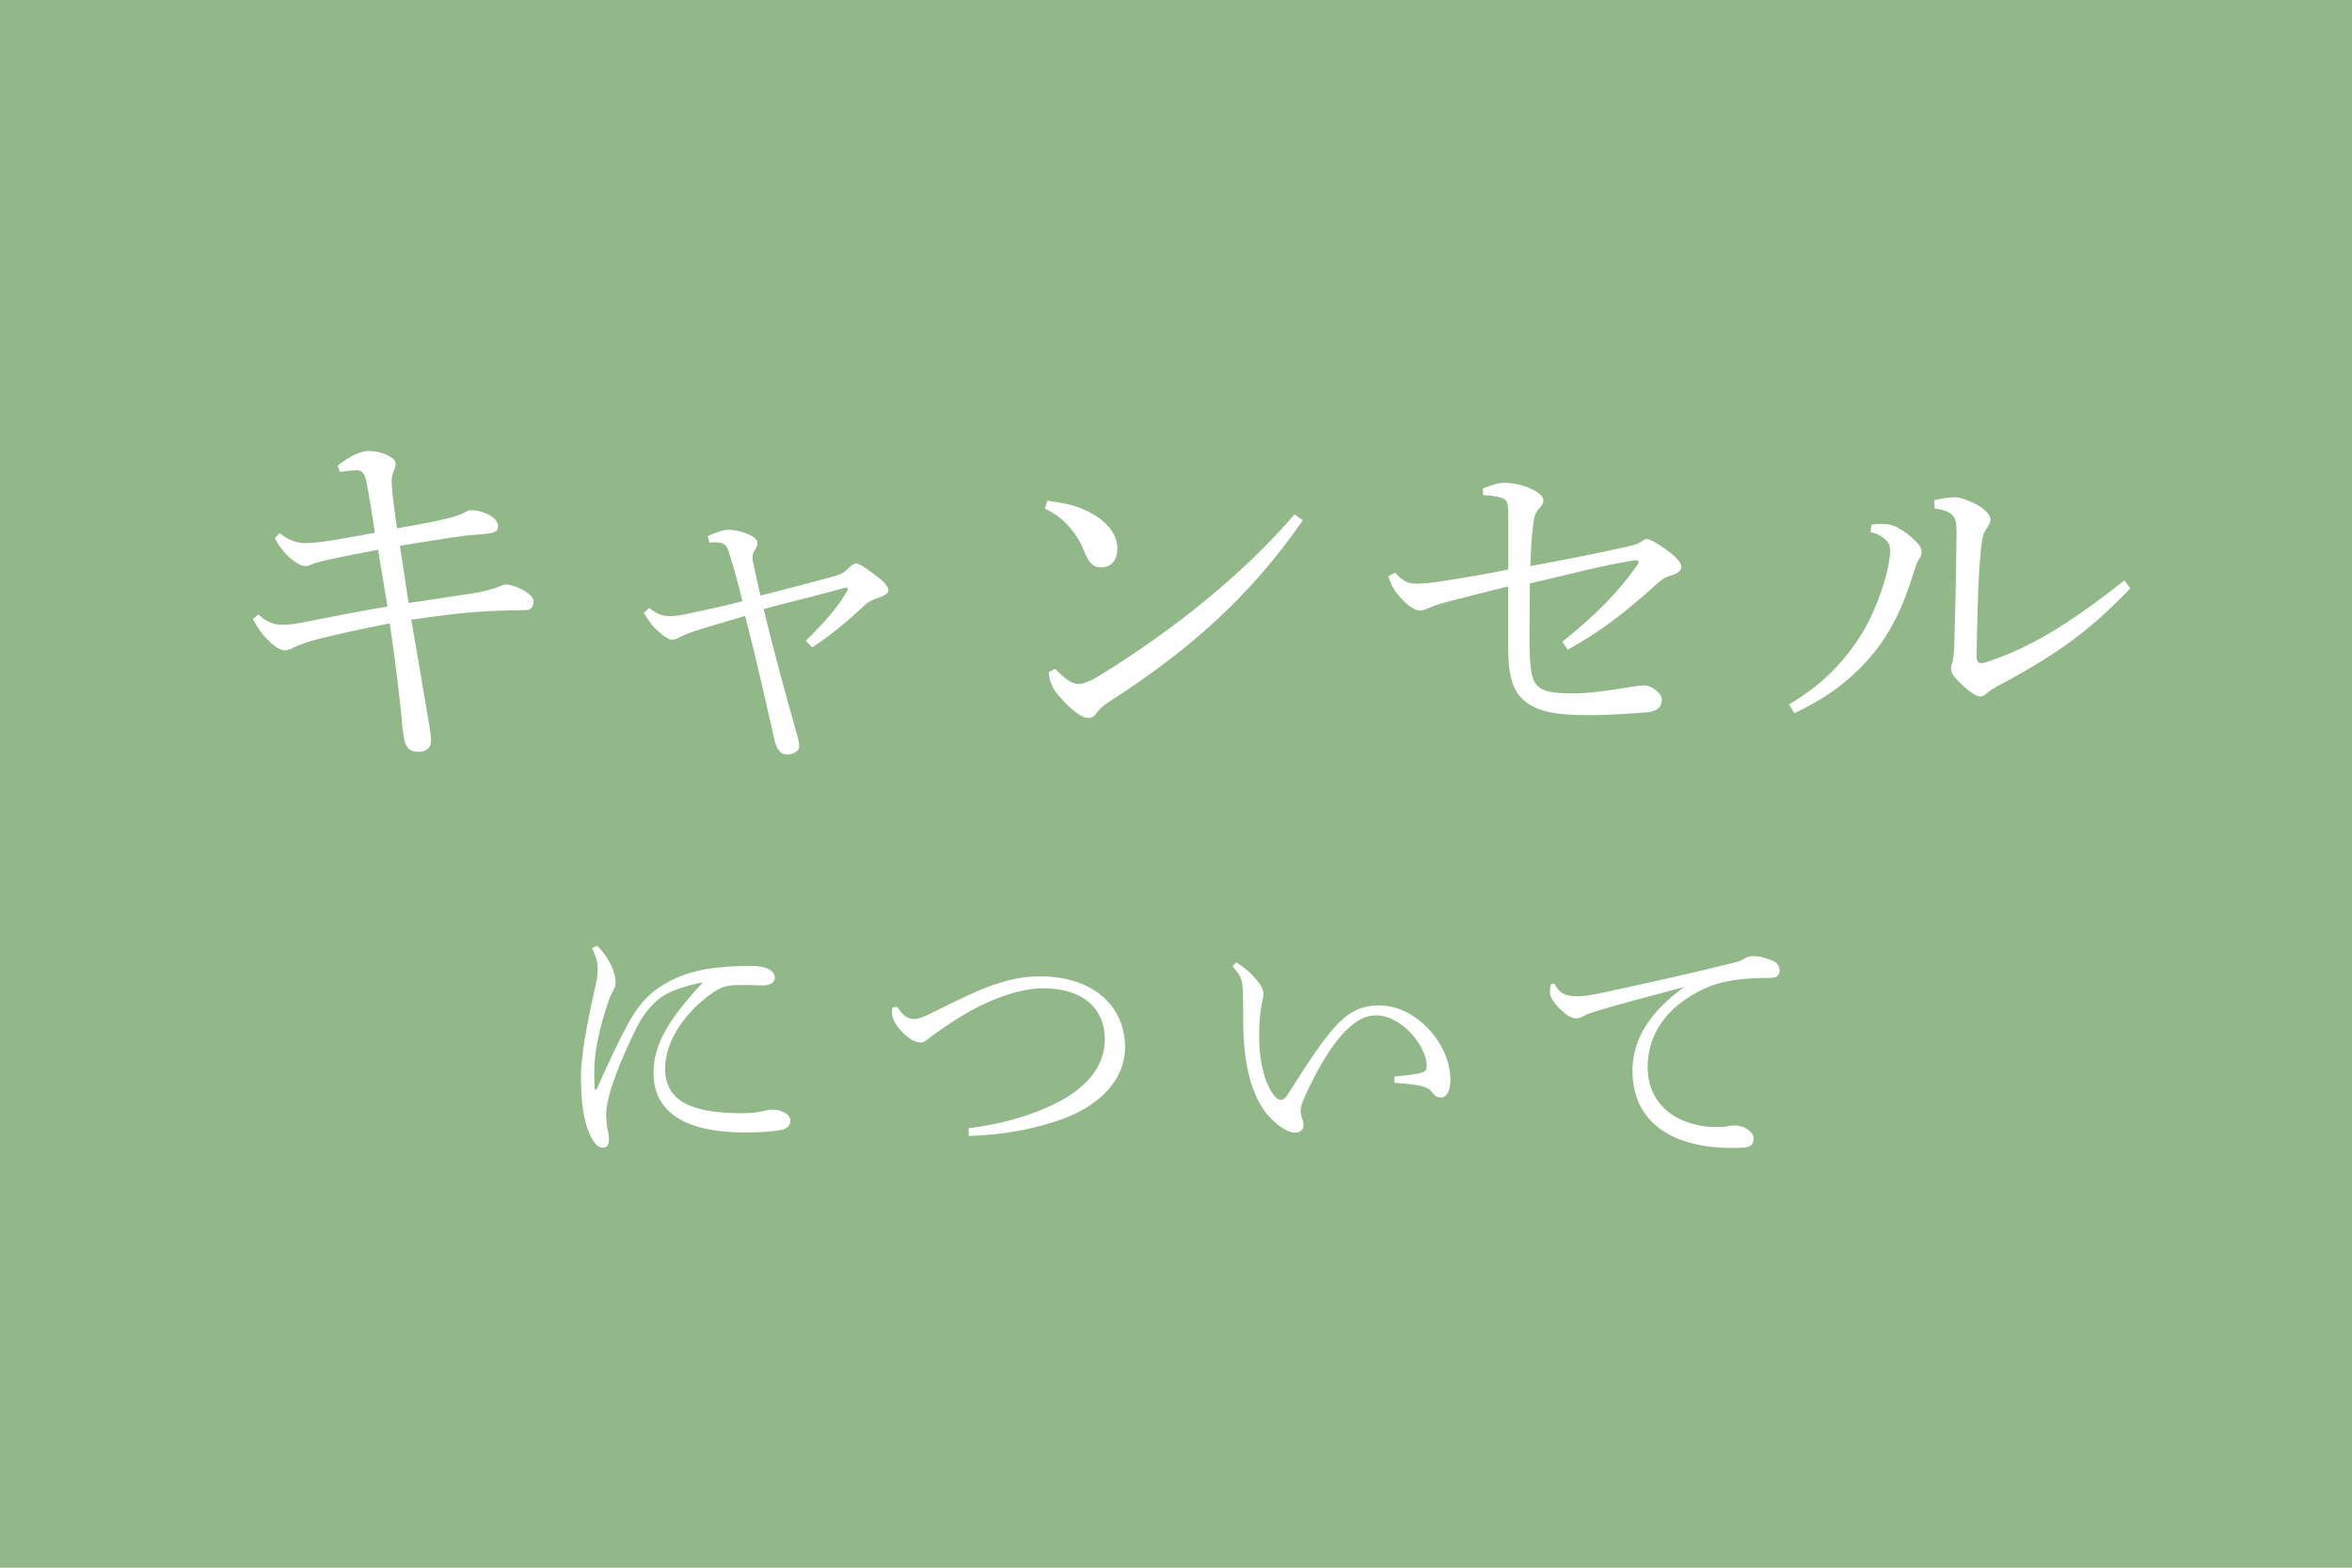 <?xml version="1.0" encoding="UTF-8"?><svg id="_イヤー_2" xmlns="http://www.w3.org/2000/svg" viewBox="0 0 150 100"><defs><style>.cls-1{fill:#fff;}.cls-2{fill:#92b88a;}</style></defs><g id="fix"><g><rect class="cls-2" width="150" height="100"/><g><path class="cls-1" d="M21.56,29.69c.68-.56,1.43-.92,1.91-.92,1.06,0,1.76,.51,1.76,.75,0,.27-.05,.39-.12,.53-.12,.27-.17,.56-.1,1.21,.1,.97,.17,1.43,.31,2.44,2.12-.36,3.79-.7,4.27-.99,.12-.07,.27-.17,.41-.17,.29,0,.63,.05,1.01,.22,.58,.24,.75,.56,.75,.82,0,.36-.27,.46-1.45,.53-.75,.05-1.93,.24-4.81,.7,.22,1.33,.36,2.42,.56,3.65,1.28-.19,3.28-.48,4.32-.65,.53-.1,.89-.19,1.38-.36,.17-.07,.36-.17,.51-.17,.51,0,1.76,.58,1.76,1.06,0,.36-.15,.58-.53,.58-.6,0-1.3,.02-2,.05-1.81,.07-3.41,.29-5.27,.56,.44,2.58,.87,5.05,1.09,6.38,.15,.89,.17,1.16,.17,1.35,0,.46-.36,.7-.77,.7-.65,0-.85-.34-.94-.8-.1-.51-.15-1.14-.19-1.59-.17-1.67-.39-3.48-.73-5.8-1.86,.34-3.67,.77-4.64,1.01-.7,.19-1.16,.36-1.5,.53-.17,.1-.39,.17-.56,.17-.41,0-.89-.46-1.26-.85-.24-.27-.48-.58-.77-1.14l.34-.29c.41,.34,.82,.63,1.4,.65,.51,.02,.97-.05,1.57-.17,1.79-.36,3.55-.7,5.27-.99-.19-1.16-.41-2.56-.6-3.62-1.06,.19-2.15,.41-3.16,.63-.41,.1-.77,.17-1.04,.29-.15,.07-.27,.12-.41,.12-.65,0-1.69-1.09-1.96-1.79l.29-.31c.68,.53,1.21,.63,1.64,.63,.58,0,1.04-.07,1.57-.15,.77-.12,1.71-.29,2.87-.51-.22-1.43-.34-2.25-.56-3.33-.1-.51-.34-.65-.56-.65-.36,0-.75,.05-1.11,.1l-.15-.41Z"/><path class="cls-1" d="M41.41,38.79c.51,.41,.89,.51,1.28,.51,.34,0,.7-.05,1.18-.15,.97-.22,2.08-.43,3.48-.8-.27-1.14-.6-2.27-.87-3.14-.12-.43-.31-.56-.63-.6-.17-.02-.44-.02-.6,0l-.12-.41c.44-.22,1.04-.41,1.3-.41,.19,0,.63,.05,.99,.17,.51,.19,.89,.39,.89,.68,0,.12-.07,.31-.19,.48-.15,.24-.15,.46-.1,.72,.12,.51,.29,1.38,.48,2.15,1.67-.41,3.28-.85,4.69-1.23,.51-.14,.68-.27,.94-.53,.17-.17,.36-.29,.46-.29,.17,0,.53,.22,1.01,.58,.68,.48,1.06,.87,1.06,1.11,0,.19-.19,.34-.53,.46-.46,.17-.68,.24-.92,.46-1.14,1.04-1.91,1.74-3.41,2.75l-.41-.43c1.14-1.11,2.13-2.22,2.7-3.28l-.1-.12c-2.03,.56-3.86,.99-5.29,1.38,.56,2.34,1.5,5.82,2.08,7.83,.17,.58,.19,.8,.19,.97,0,.22-.36,.48-.75,.48-.41,0-.65-.24-.82-.89-.51-2.27-1.23-5.46-1.88-7.95-1.16,.34-2.34,.68-3.07,.92-.39,.12-.72,.24-1.04,.41-.24,.12-.39,.19-.58,.19-.17,0-.65-.31-1.14-.82-.17-.19-.39-.51-.63-.89l.31-.29Z"/><path class="cls-1" d="M66.79,31.93c1.28,.19,1.76,.31,2.46,.63,1.26,.58,2.01,1.47,2.01,2.42,0,.75-.39,1.21-1.02,1.21-.46,0-.77-.19-1.09-1.01-.43-1.14-1.35-2.22-2.51-2.73l.15-.51Zm16.3,1.26c-3.36,4.83-7.17,8.24-12.32,11.55-.41,.27-.63,.46-.82,.72-.15,.22-.31,.34-.56,.34-.34,0-1.01-.41-1.91-1.47-.44-.53-.56-.99-.6-1.45l.41-.22c.44,.48,1.04,.97,1.45,.97,.34,0,.77-.17,1.26-.46,4.95-3.04,9.35-6.62,12.56-10.36l.53,.39Z"/><path class="cls-1" d="M94.56,31.16c.51-.19,.94-.36,1.38-.36,.53,0,1.09,.12,1.55,.31,.63,.27,.94,.53,.94,.82,0,.22-.12,.34-.34,.58-.24,.29-.27,.63-.34,1.21-.07,.6-.12,1.47-.15,2.39,2.22-.41,4.44-.85,5.89-1.18,.56-.12,.87-.19,1.06-.31,.22-.12,.34-.24,.48-.24,.17,0,.7,.29,1.23,.68,.63,.46,.97,.82,.97,1.11,0,.22-.27,.43-.58,.51-.44,.12-.7,.31-.92,.51-1.88,1.69-3.5,3.02-5.75,4.25l-.34-.51c2.1-1.67,3.58-3.16,4.81-4.93,.05-.05,.05-.1,.05-.14,0-.1-.1-.15-.24-.12-2.22,.34-4.4,.97-6.69,1.47-.02,1.5-.02,2.66-.02,3.74,0,.7,.02,1.4,.12,1.93,.19,1.09,.75,1.35,2.61,1.35,.99,0,1.62-.1,2.66-.24,.48-.07,1.59-.27,1.93-.27,.39,0,1.11,.43,1.11,.94,0,.36-.22,.7-.87,.77-.73,.07-2.56,.19-3.62,.19-2.39,0-3.72-.22-4.61-1.26-.51-.65-.7-1.64-.7-3.09v-3.86c-1.45,.34-2.46,.63-3.94,.99-.36,.1-.68,.19-1.06,.36-.29,.12-.46,.19-.6,.19-.24,0-.68-.19-1.21-.77-.44-.46-.68-.89-.82-1.43l.44-.22c.48,.58,.82,.7,1.38,.7,.34,0,.87-.05,1.21-.1,1.84-.27,3.26-.53,4.61-.8v-3.41c0-.53-.02-.92-.22-1.06-.17-.14-.82-.27-1.38-.27l-.02-.46Z"/><path class="cls-1" d="M114.09,44.93c2.08-1.21,3.43-2.63,4.52-4.3,1.06-1.62,1.93-4.28,1.93-5.46,0-.34-.05-.51-.24-.7-.24-.24-.51-.41-1.01-.53l.07-.48c.44-.05,.94-.05,1.23,.02,.31,.07,.87,.39,1.38,.85,.41,.39,.58,.56,.58,.89,0,.27-.17,.41-.27,.63-.1,.24-.19,.53-.41,1.21-.56,1.74-1.33,3.33-2.39,4.61-1.31,1.59-2.85,2.8-5.05,3.82l-.34-.56Zm21.76-7.39c-2.32,2.42-4.3,4.01-8.24,6.11-.31,.17-.75,.41-.89,.56-.12,.12-.27,.22-.41,.22-.17,0-.39-.1-.6-.27-.34-.24-.7-.58-.99-.89-.17-.17-.29-.41-.29-.58,0-.22,.05-.31,.1-.51s.07-.51,.1-.85c.05-1.71,.12-4.44,.15-7.34,0-.41-.02-.68-.12-.92-.15-.36-.63-.56-1.28-.63l-.02-.53c.46-.12,.99-.19,1.38-.19,.29,0,1.09,.29,1.62,.65,.44,.31,.58,.6,.58,.75,0,.17-.05,.29-.17,.48-.17,.24-.27,.41-.34,.75-.1,.46-.12,1.11-.15,1.28-.15,1.79-.19,4.2-.22,6.26,0,.29,.1,.41,.31,.41,.07,0,.17-.02,.27-.05,3.19-1.01,5.97-2.97,8.84-5.22l.39,.51Z"/><path class="cls-1" d="M38.04,69.51c.67-1.52,1.52-3.31,1.96-4.11,.63-1.18,1.29-1.9,1.97-2.37,1.09-.74,2.06-1.01,2.99-1.2,.8-.14,1.79-.22,2.93-.22,.92,0,1.52,.27,1.52,.76,0,.34-.38,.51-.8,.49-.51-.02-1-.04-1.74-.02-.49,.02-.87,.11-1.43,.49-1.72,1.2-3.02,3.06-3.02,4.82,0,2.01,1.52,2.86,4.91,2.86,.76,0,1.12-.09,1.36-.14,.15-.04,.42-.09,.56-.09,.74,0,1.16,.4,1.16,.67s-.11,.53-.6,.63c-.31,.07-1.29,.16-2.28,.16-3.84,0-5.85-1.3-5.85-3.8,0-1.83,.96-3.42,3.15-5.78-1.12,.22-1.97,.51-2.54,.87-.56,.36-1.19,1.05-1.63,1.9-.83,1.65-1.56,3.39-1.87,4.69-.13,.53-.13,.87-.13,1.1,0,.13,.04,.47,.07,.74,.07,.33,.11,.54,.11,.74,0,.33-.15,.53-.45,.51-.27-.02-.54-.33-.8-.91-.4-.91-.54-2.12-.54-3.71,.02-1.2,.31-2.93,.85-5.36,.13-.56,.22-.92,.22-1.43,0-.34-.05-.65-.36-1.32l.31-.16c.42,.38,.72,.87,.9,1.25,.18,.38,.29,.71,.29,1.16,0,.22-.13,.4-.18,.51-.09,.16-.18,.36-.27,.62-.58,1.67-.91,3.28-.91,4.42,0,.45,0,.92,.04,1.23h.09Z"/><path class="cls-1" d="M57.22,64.22c.38,.6,.71,.78,1.05,.78s.62-.13,1-.31c2.72-1.34,4.69-2.41,7.05-2.41,3.4,0,5.43,1.9,5.43,4.51,0,2.17-1.72,3.77-4.02,4.6-1.72,.62-3.68,1-5.94,1.07l-.02-.49c2.12-.27,3.75-.76,5.12-1.38,2.35-1.05,3.57-2.52,3.57-4.31,0-1.92-1.36-3.24-3.93-3.24-1.59,0-3.91,.81-6.23,2.44-.38,.27-.76,.51-1,.71-.31,.27-.44,.31-.6,.31-.72,0-1.81-1.2-1.81-1.83,0-.13,0-.27,.02-.4l.31-.05Z"/><path class="cls-1" d="M78.86,61.4c.63,.4,.98,.72,1.43,1.3,.2,.25,.29,.53,.29,.67,0,.29-.13,.65-.18,1.1-.07,.49-.11,1.18-.09,1.92,.02,1.39,.38,2.88,1.03,3.59,.11,.11,.24,.18,.34,.18,.15,0,.29-.11,.4-.27,1.3-2.05,2.37-3.73,3.35-4.69,.72-.72,1.5-1.07,2.52-1.07,2.34,0,4.55,2.41,4.55,4.76,0,.72-.25,1.12-.62,1.12-.18,0-.36-.07-.58-.38-.15-.2-.44-.31-.76-.38-.34-.07-.87-.13-1.61-.18v-.4c.74-.07,1.38-.14,1.72-.24,.27-.07,.34-.2,.34-.42,0-1.3-1.61-3.24-3.22-3.24-.74,0-1.25,.33-1.88,.92-.89,.85-1.81,2.34-2.74,4.4-.16,.36-.2,.62-.2,.78,0,.18,.05,.34,.09,.47,.07,.16,.09,.31,.09,.49,0,.2-.22,.42-.49,.42-.45,.02-1.03-.34-1.59-.91-1.27-1.27-1.76-3.64-1.76-6.09,0-1.56-.02-2.35-.09-2.64-.05-.24-.2-.54-.6-.98l.25-.25Z"/><path class="cls-1" d="M99.13,62.74c.31,.63,.74,.83,1.54,.81,.31,0,.81-.07,1.5-.22,2.37-.51,5.2-1.12,8.57-1.96,.22-.05,.42-.16,.56-.25,.16-.09,.33-.13,.49-.13,.4,0,.8,.09,1.36,.34,.2,.09,.34,.33,.34,.58,0,.34-.2,.47-.65,.47-1.68,0-3.01,.16-4.16,.69-2.46,1.16-3.6,2.95-3.6,5,0,2.68,2.28,3.82,4.33,3.82,.38,0,.56,0,.76-.05,.24-.05,.4-.05,.49-.05,.56,0,1.18,.4,1.18,.83,0,.4-.18,.58-.85,.6-1.58,.04-2.73-.11-3.93-.56-1.81-.72-2.95-2.17-2.95-4.36,0-1.97,1.09-3.75,3.3-5.34-2.03,.54-3.98,1.05-5.31,1.45-.6,.18-.85,.25-1.14,.42-.16,.09-.29,.13-.45,.13-.2,0-.49-.13-.72-.33-.56-.47-.94-.96-.94-1.32,0-.14,0-.33,.07-.54l.23-.02Z"/></g></g></g></svg>
